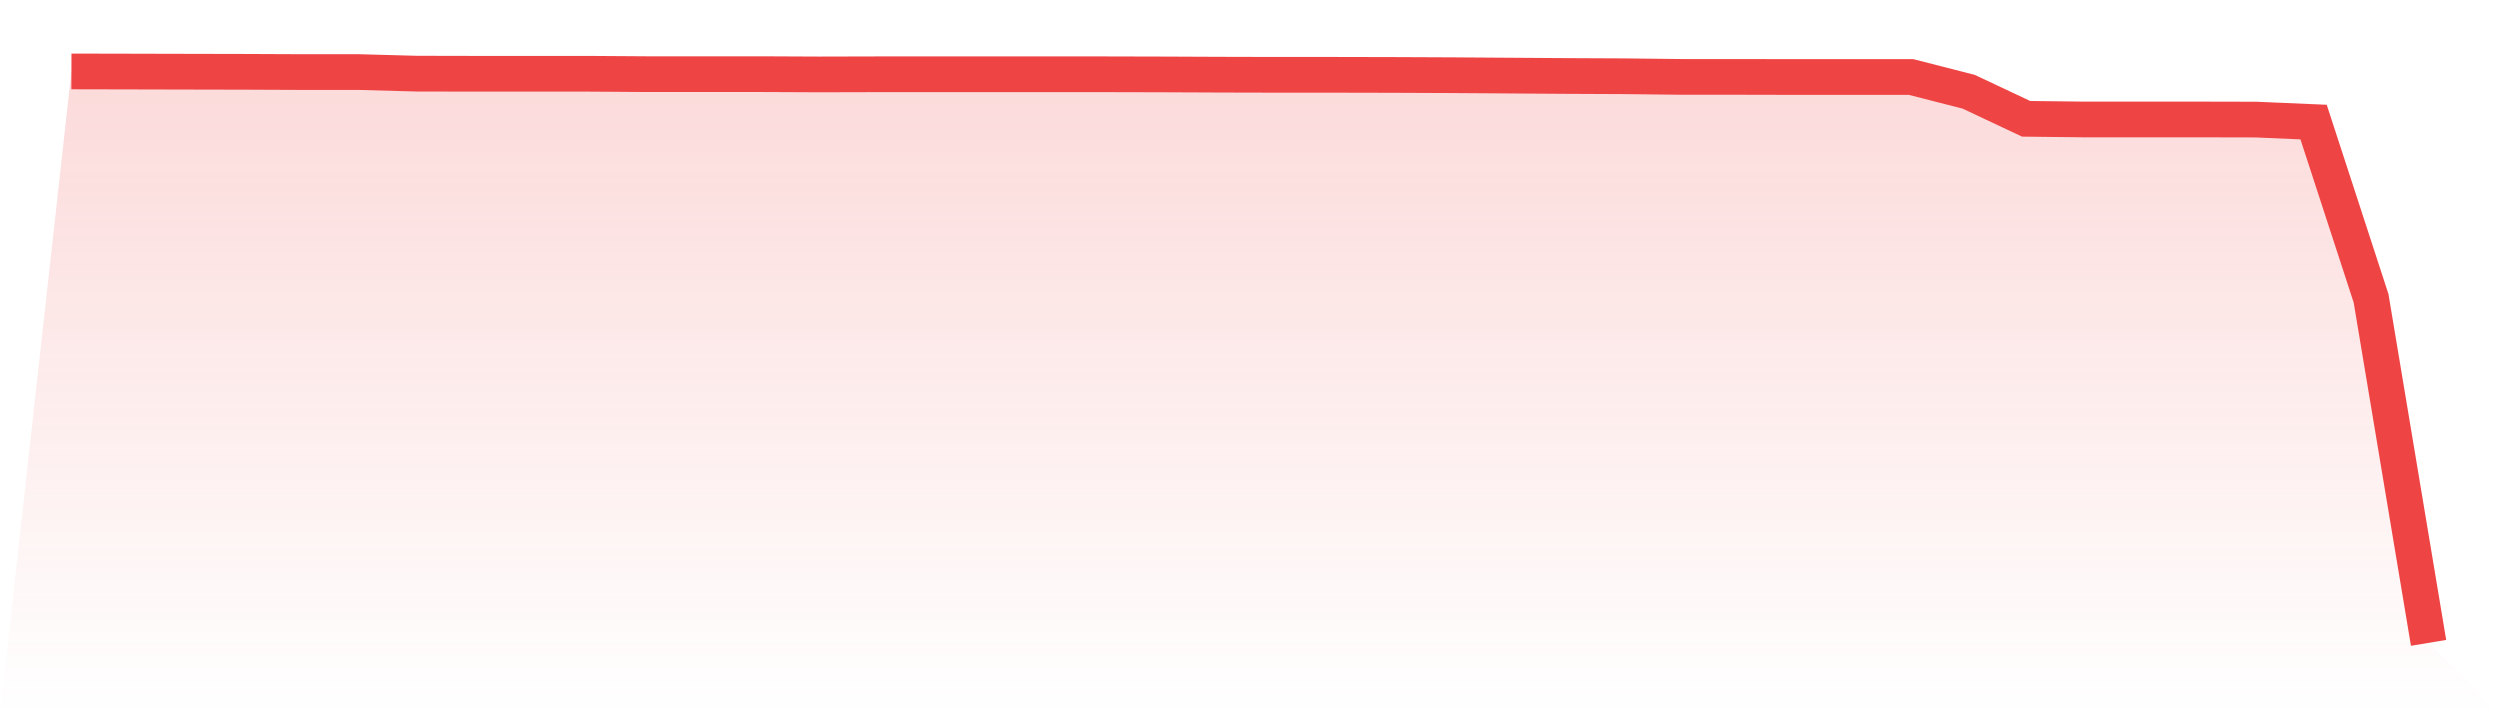 <svg viewBox="0 0 140 40" xmlns="http://www.w3.org/2000/svg">
<defs>
<linearGradient id="gradient" x1="0" x2="0" y1="0" y2="1">
<stop offset="0%" stop-color="#ef4444" stop-opacity="0.2"/>
<stop offset="100%" stop-color="#ef4444" stop-opacity="0"/>
</linearGradient>
</defs>
<path d="M4,4 L4,4 L7.22,4.007 L10.439,4.015 L13.659,4.022 L16.878,4.036 L20.098,4.036 L23.317,4.124 L26.537,4.131 L29.756,4.131 L32.976,4.131 L36.195,4.153 L39.415,4.153 L42.634,4.153 L45.854,4.168 L49.073,4.16 L52.293,4.16 L55.512,4.16 L58.732,4.16 L61.951,4.16 L65.171,4.168 L68.39,4.182 L71.61,4.19 L74.829,4.19 L78.049,4.197 L81.268,4.211 L84.488,4.233 L87.707,4.255 L90.927,4.27 L94.146,4.306 L97.366,4.306 L100.585,4.313 L103.805,4.313 L107.024,4.313 L110.244,5.137 L113.463,6.653 L116.683,6.69 L119.902,6.69 L123.122,6.69 L126.341,6.697 L129.561,6.836 L132.78,16.705 L136,36 L140,40 L0,40 z" fill="url(#gradient)"/>
<path d="M4,4 L4,4 L7.22,4.007 L10.439,4.015 L13.659,4.022 L16.878,4.036 L20.098,4.036 L23.317,4.124 L26.537,4.131 L29.756,4.131 L32.976,4.131 L36.195,4.153 L39.415,4.153 L42.634,4.153 L45.854,4.168 L49.073,4.16 L52.293,4.16 L55.512,4.16 L58.732,4.16 L61.951,4.16 L65.171,4.168 L68.39,4.182 L71.61,4.19 L74.829,4.19 L78.049,4.197 L81.268,4.211 L84.488,4.233 L87.707,4.255 L90.927,4.27 L94.146,4.306 L97.366,4.306 L100.585,4.313 L103.805,4.313 L107.024,4.313 L110.244,5.137 L113.463,6.653 L116.683,6.69 L119.902,6.69 L123.122,6.69 L126.341,6.697 L129.561,6.836 L132.78,16.705 L136,36" fill="none" stroke="#ef4444" stroke-width="2"/>
</svg>